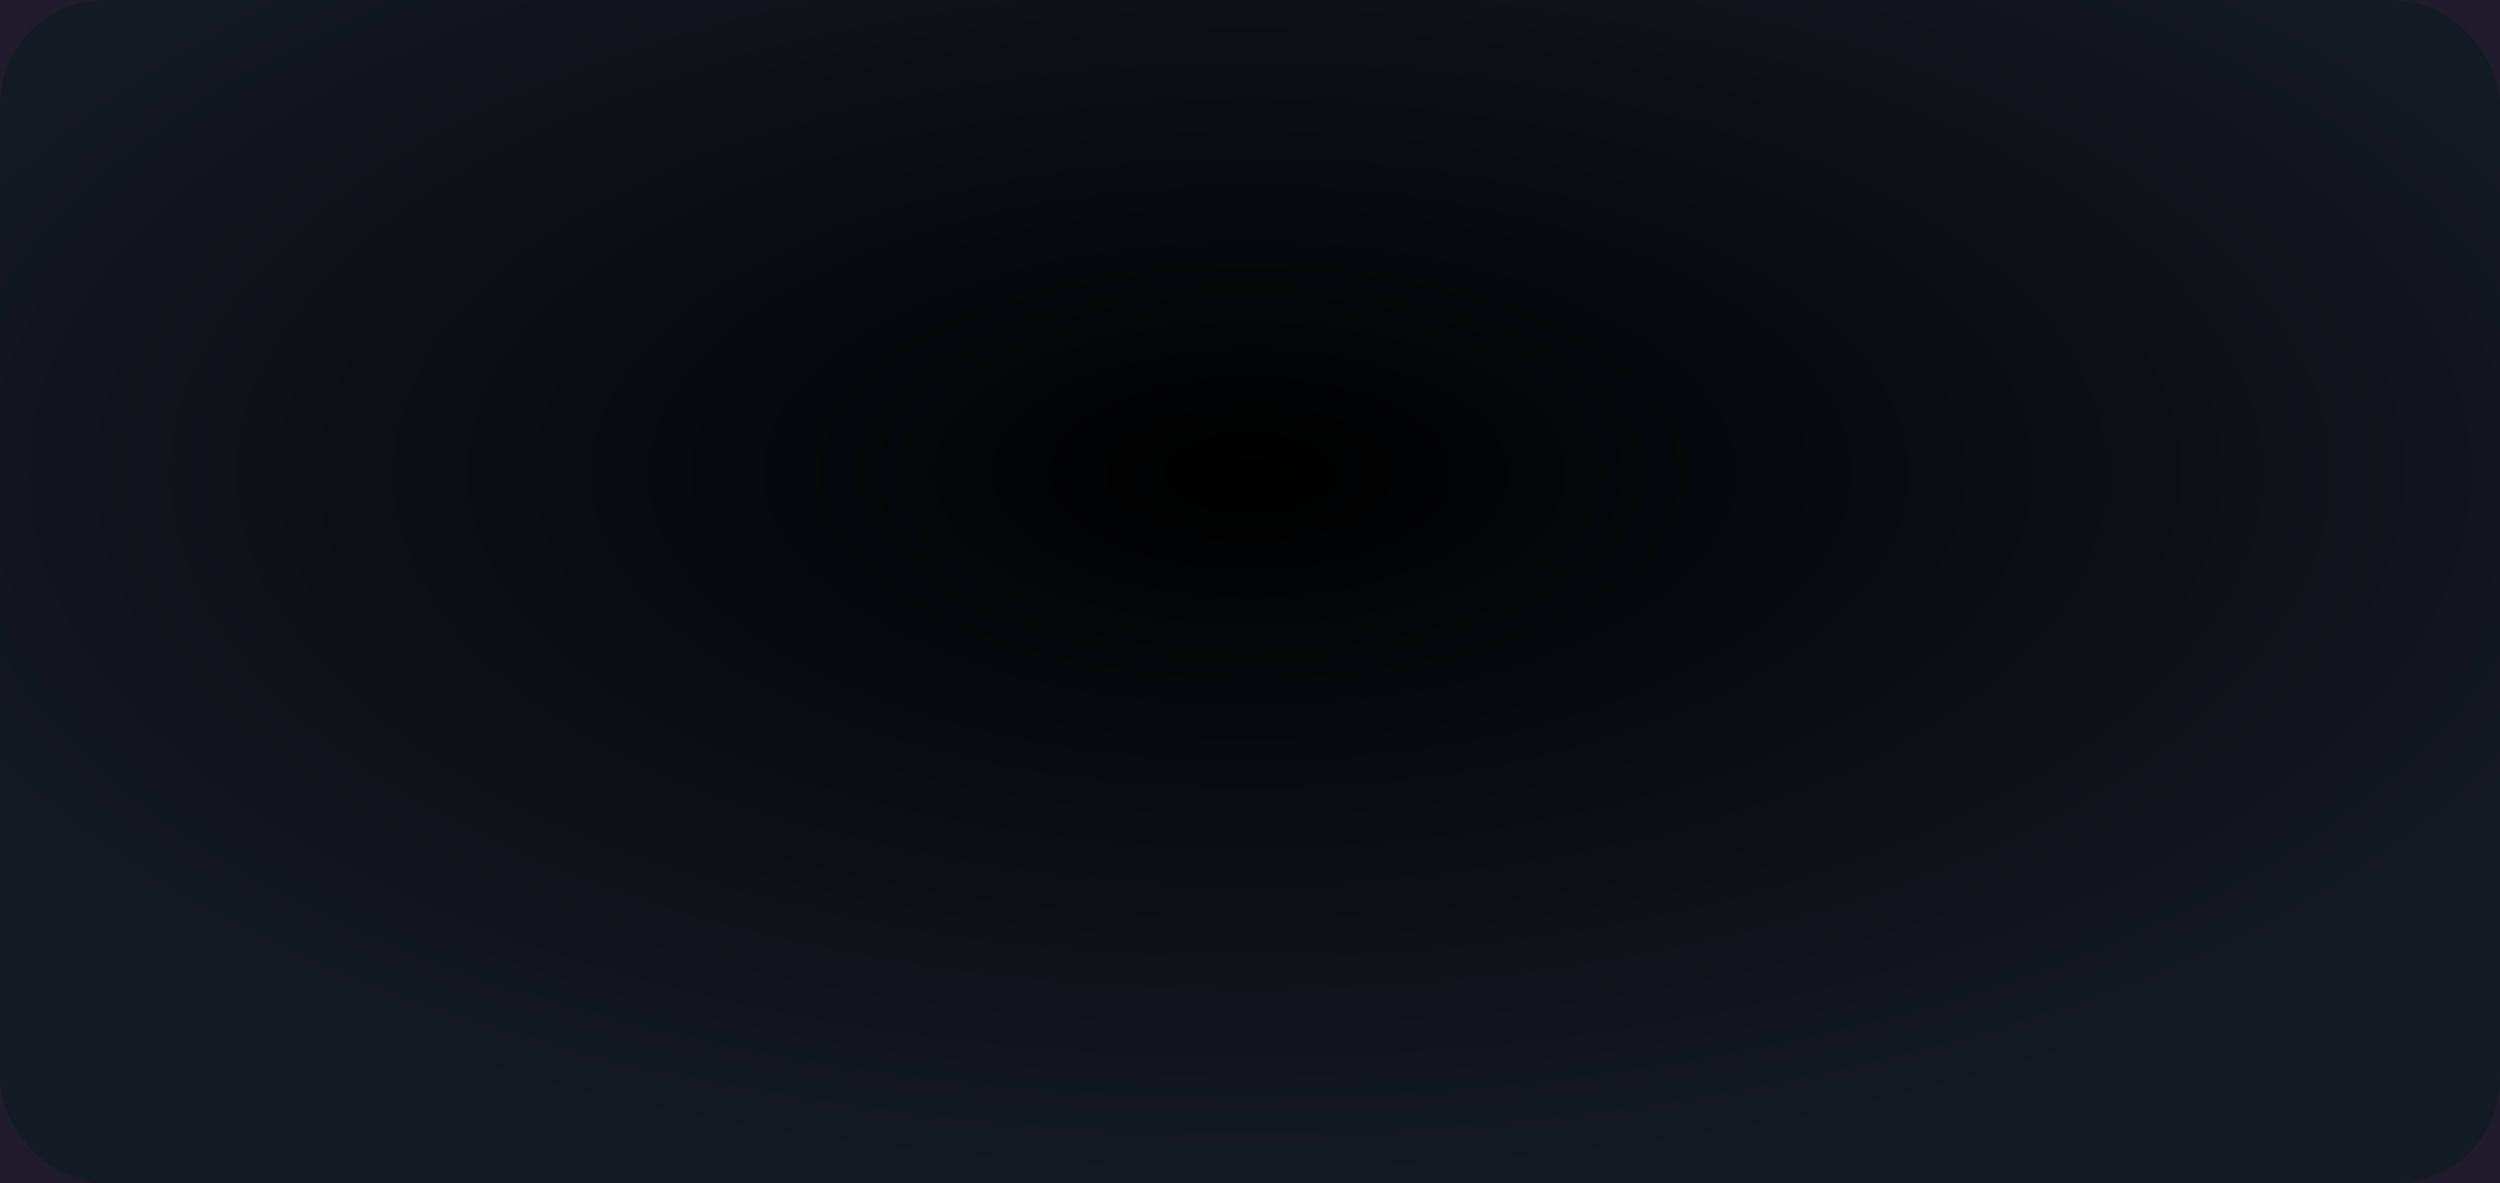 <svg width="1240" height="587" viewBox="0 0 1240 587" fill="none" xmlns="http://www.w3.org/2000/svg">
<rect width="1240" height="587" fill="#1E1E1E"/>
<path d="M-489 -4747C-489 -4748.1 -488.105 -4749 -487 -4749H4526C4527.1 -4749 4528 -4748.1 4528 -4747V4912C4528 4913.1 4527.1 4914 4526 4914H-487C-488.105 4914 -489 4913.1 -489 4912V-4747Z" fill="#2E1857" fill-opacity="0.23"/>
<path d="M-487 4914V4888.5C-474.021 4888.5 -463.5 4899.02 -463.5 4912H-489H-514.5C-514.5 4927.19 -502.189 4939.5 -487 4939.5V4914ZM-489 4912H-463.5V4811.39H-489H-514.5V4912H-489ZM-489 4610.16H-463.5V4408.93H-489H-514.5V4610.16H-489ZM-489 4207.7H-463.5V4006.47H-489H-514.5V4207.7H-489ZM-489 3805.24H-463.5V3604.01H-489H-514.5V3805.24H-489ZM-489 3402.78H-463.5V3201.55H-489H-514.5V3402.78H-489ZM-489 3000.32H-463.5V2799.09H-489H-514.5V3000.32H-489ZM-489 2597.86H-463.5V2396.64H-489H-514.5V2597.86H-489ZM-489 2195.41H-463.5V1994.18H-489H-514.5V2195.41H-489ZM-489 1792.95H-463.5V1591.72H-489H-514.5V1792.95H-489ZM-489 1390.49H-463.5V1189.26H-489H-514.5V1390.49H-489ZM-489 988.03H-463.5V786.801H-489H-514.5V988.03H-489ZM-489 585.572H-463.5V384.343H-489H-514.5V585.572H-489ZM-489 183.114H-463.5V-18.115H-489H-514.5V183.114H-489ZM-489 -219.344H-463.5V-420.573H-489H-514.5V-219.344H-489ZM-489 -621.802H-463.5V-823.031H-489H-514.5V-621.802H-489ZM-489 -1024.26H-463.5V-1225.49H-489H-514.5V-1024.26H-489ZM-489 -1426.72H-463.5V-1627.95H-489H-514.5V-1426.72H-489ZM-489 -1829.18H-463.5V-2030.4H-489H-514.5V-1829.18H-489ZM-489 -2231.63H-463.5V-2432.86H-489H-514.5V-2231.63H-489ZM-489 -2634.09H-463.5V-2835.32H-489H-514.5V-2634.09H-489ZM-489 -3036.55H-463.5V-3237.78H-489H-514.5V-3036.55H-489ZM-489 -3439.01H-463.5V-3640.24H-489H-514.5V-3439.01H-489ZM-489 -3841.47H-463.5V-4042.7H-489H-514.5V-3841.47H-489ZM-489 -4243.93H-463.5V-4445.16H-489H-514.5V-4243.93H-489ZM-489 -4646.38H-463.5V-4747H-489H-514.5V-4646.38H-489ZM-489 -4747H-463.5C-463.5 -4734.02 -474.026 -4723.5 -487 -4723.5V-4749V-4774.5C-502.183 -4774.5 -514.5 -4762.19 -514.5 -4747H-489ZM-487 -4749V-4723.5H-382.562V-4749V-4774.5H-487V-4749ZM-173.688 -4749V-4723.5H35.188V-4749V-4774.5H-173.688V-4749ZM244.062 -4749V-4723.5H452.938V-4749V-4774.5H244.062V-4749ZM661.812 -4749V-4723.5H870.688V-4749V-4774.5H661.812V-4749ZM1079.56 -4749V-4723.5H1288.44V-4749V-4774.5H1079.56V-4749ZM1497.31 -4749V-4723.5H1706.19V-4749V-4774.5H1497.31V-4749ZM1915.06 -4749V-4723.5H2123.94V-4749V-4774.5H1915.06V-4749ZM2332.81 -4749V-4723.5H2541.69V-4749V-4774.5H2332.81V-4749ZM2750.56 -4749V-4723.5H2959.44V-4749V-4774.5H2750.56V-4749ZM3168.31 -4749V-4723.5H3377.19V-4749V-4774.5H3168.31V-4749ZM3586.06 -4749V-4723.5H3794.94V-4749V-4774.5H3586.06V-4749ZM4003.81 -4749V-4723.5H4212.69V-4749V-4774.5H4003.81V-4749ZM4421.56 -4749V-4723.5H4526V-4749V-4774.5H4421.56V-4749ZM4526 -4749V-4723.5C4513.02 -4723.5 4502.5 -4734.02 4502.5 -4747H4528H4553.5C4553.5 -4762.19 4541.19 -4774.5 4526 -4774.5V-4749ZM4528 -4747H4502.5V-4646.39H4528H4553.5V-4747H4528ZM4528 -4445.16H4502.5V-4243.93H4528H4553.5V-4445.16H4528ZM4528 -4042.7H4502.5V-3841.47H4528H4553.5V-4042.7H4528ZM4528 -3640.24H4502.5V-3439.01H4528H4553.5V-3640.24H4528ZM4528 -3237.78H4502.5V-3036.55H4528H4553.5V-3237.78H4528ZM4528 -2835.32H4502.5V-2634.09H4528H4553.5V-2835.32H4528ZM4528 -2432.86H4502.5V-2231.64H4528H4553.5V-2432.86H4528ZM4528 -2030.41H4502.5V-1829.18H4528H4553.5V-2030.41H4528ZM4528 -1627.95H4502.5V-1426.72H4528H4553.5V-1627.95H4528ZM4528 -1225.49H4502.5V-1024.26H4528H4553.5V-1225.49H4528ZM4528 -823.03H4502.5V-621.801H4528H4553.5V-823.03H4528ZM4528 -420.572H4502.5V-219.343H4528H4553.5V-420.572H4528ZM4528 -18.114H4502.5V183.115H4528H4553.5V-18.114H4528ZM4528 384.344H4502.5V585.573H4528H4553.5V384.344H4528ZM4528 786.802H4502.5V988.031H4528H4553.5V786.802H4528ZM4528 1189.26H4502.5V1390.49H4528H4553.5V1189.26H4528ZM4528 1591.72H4502.5V1792.95H4528H4553.5V1591.72H4528ZM4528 1994.18H4502.5V2195.4H4528H4553.5V1994.18H4528ZM4528 2396.63H4502.5V2597.86H4528H4553.5V2396.63H4528ZM4528 2799.09H4502.5V3000.32H4528H4553.5V2799.09H4528ZM4528 3201.55H4502.5V3402.78H4528H4553.5V3201.55H4528ZM4528 3604.01H4502.5V3805.24H4528H4553.5V3604.01H4528ZM4528 4006.47H4502.5V4207.7H4528H4553.5V4006.47H4528ZM4528 4408.93H4502.5V4610.16H4528H4553.5V4408.93H4528ZM4528 4811.38H4502.5V4912H4528H4553.5V4811.38H4528ZM4528 4912H4502.5C4502.5 4899.02 4513.03 4888.5 4526 4888.5V4914V4939.5C4541.18 4939.5 4553.5 4927.19 4553.5 4912H4528ZM4526 4914V4888.5H4421.56V4914V4939.5H4526V4914ZM4212.69 4914V4888.5H4003.81V4914V4939.5H4212.69V4914ZM3794.94 4914V4888.5H3586.06V4914V4939.5H3794.94V4914ZM3377.19 4914V4888.5H3168.31V4914V4939.5H3377.19V4914ZM2959.44 4914V4888.5H2750.56V4914V4939.5H2959.44V4914ZM2541.69 4914V4888.5H2332.81V4914V4939.5H2541.69V4914ZM2123.94 4914V4888.5H1915.06V4914V4939.5H2123.94V4914ZM1706.19 4914V4888.5H1497.31V4914V4939.5H1706.19V4914ZM1288.44 4914V4888.5H1079.56V4914V4939.5H1288.44V4914ZM870.687 4914V4888.5H661.813V4914V4939.5H870.687V4914ZM452.937 4914V4888.5H244.062V4914V4939.5H452.937V4914ZM35.188 4914V4888.5H-173.688V4914V4939.5H35.188V4914ZM-382.563 4914V4888.5H-487V4914V4939.5H-382.563V4914ZM-487 4914V4863C-459.937 4863 -438 4884.94 -438 4912H-489H-540C-540 4941.27 -516.273 4965 -487 4965V4914ZM-489 4912H-438V4811.39H-489H-540V4912H-489ZM-489 4610.16H-438V4408.93H-489H-540V4610.16H-489ZM-489 4207.7H-438V4006.47H-489H-540V4207.7H-489ZM-489 3805.24H-438V3604.01H-489H-540V3805.24H-489ZM-489 3402.78H-438V3201.55H-489H-540V3402.78H-489ZM-489 3000.32H-438V2799.09H-489H-540V3000.32H-489ZM-489 2597.86H-438V2396.64H-489H-540V2597.86H-489ZM-489 2195.41H-438V1994.18H-489H-540V2195.41H-489ZM-489 1792.95H-438V1591.72H-489H-540V1792.95H-489ZM-489 1390.49H-438V1189.26H-489H-540V1390.49H-489ZM-489 988.03H-438V786.801H-489H-540V988.03H-489ZM-489 585.572H-438V384.343H-489H-540V585.572H-489ZM-489 183.114H-438V-18.115H-489H-540V183.114H-489ZM-489 -219.344H-438V-420.573H-489H-540V-219.344H-489ZM-489 -621.802H-438V-823.031H-489H-540V-621.802H-489ZM-489 -1024.26H-438V-1225.49H-489H-540V-1024.26H-489ZM-489 -1426.72H-438V-1627.95H-489H-540V-1426.72H-489ZM-489 -1829.18H-438V-2030.4H-489H-540V-1829.18H-489ZM-489 -2231.63H-438V-2432.86H-489H-540V-2231.63H-489ZM-489 -2634.09H-438V-2835.32H-489H-540V-2634.09H-489ZM-489 -3036.55H-438V-3237.78H-489H-540V-3036.55H-489ZM-489 -3439.01H-438V-3640.24H-489H-540V-3439.01H-489ZM-489 -3841.47H-438V-4042.7H-489H-540V-3841.47H-489ZM-489 -4243.93H-438V-4445.16H-489H-540V-4243.93H-489ZM-489 -4646.38H-438V-4747H-489H-540V-4646.38H-489ZM-489 -4747H-438C-438 -4719.93 -459.947 -4698 -487 -4698V-4749V-4800C-516.262 -4800 -540 -4776.28 -540 -4747H-489ZM-487 -4749V-4698H-382.562V-4749V-4800H-487V-4749ZM-173.688 -4749V-4698H35.188V-4749V-4800H-173.688V-4749ZM244.062 -4749V-4698H452.938V-4749V-4800H244.062V-4749ZM661.812 -4749V-4698H870.688V-4749V-4800H661.812V-4749ZM1079.56 -4749V-4698H1288.44V-4749V-4800H1079.56V-4749ZM1497.31 -4749V-4698H1706.19V-4749V-4800H1497.31V-4749ZM1915.06 -4749V-4698H2123.94V-4749V-4800H1915.06V-4749ZM2332.81 -4749V-4698H2541.69V-4749V-4800H2332.81V-4749ZM2750.56 -4749V-4698H2959.44V-4749V-4800H2750.56V-4749ZM3168.31 -4749V-4698H3377.19V-4749V-4800H3168.31V-4749ZM3586.06 -4749V-4698H3794.94V-4749V-4800H3586.06V-4749ZM4003.81 -4749V-4698H4212.69V-4749V-4800H4003.81V-4749ZM4421.56 -4749V-4698H4526V-4749V-4800H4421.56V-4749ZM4526 -4749V-4698C4498.94 -4698 4477 -4719.94 4477 -4747H4528H4579C4579 -4776.27 4555.27 -4800 4526 -4800V-4749ZM4528 -4747H4477V-4646.39H4528H4579V-4747H4528ZM4528 -4445.16H4477V-4243.93H4528H4579V-4445.16H4528ZM4528 -4042.7H4477V-3841.47H4528H4579V-4042.7H4528ZM4528 -3640.24H4477V-3439.01H4528H4579V-3640.24H4528ZM4528 -3237.78H4477V-3036.55H4528H4579V-3237.78H4528ZM4528 -2835.32H4477V-2634.09H4528H4579V-2835.32H4528ZM4528 -2432.86H4477V-2231.64H4528H4579V-2432.86H4528ZM4528 -2030.41H4477V-1829.18H4528H4579V-2030.41H4528ZM4528 -1627.95H4477V-1426.72H4528H4579V-1627.95H4528ZM4528 -1225.49H4477V-1024.26H4528H4579V-1225.49H4528ZM4528 -823.03H4477V-621.801H4528H4579V-823.03H4528ZM4528 -420.572H4477V-219.343H4528H4579V-420.572H4528ZM4528 -18.114H4477V183.115H4528H4579V-18.114H4528ZM4528 384.344H4477V585.573H4528H4579V384.344H4528ZM4528 786.802H4477V988.031H4528H4579V786.802H4528ZM4528 1189.26H4477V1390.49H4528H4579V1189.26H4528ZM4528 1591.72H4477V1792.95H4528H4579V1591.72H4528ZM4528 1994.18H4477V2195.4H4528H4579V1994.18H4528ZM4528 2396.63H4477V2597.86H4528H4579V2396.63H4528ZM4528 2799.09H4477V3000.32H4528H4579V2799.09H4528ZM4528 3201.55H4477V3402.78H4528H4579V3201.55H4528ZM4528 3604.01H4477V3805.24H4528H4579V3604.01H4528ZM4528 4006.47H4477V4207.7H4528H4579V4006.47H4528ZM4528 4408.93H4477V4610.16H4528H4579V4408.93H4528ZM4528 4811.38H4477V4912H4528H4579V4811.38H4528ZM4528 4912H4477C4477 4884.93 4498.95 4863 4526 4863V4914V4965C4555.26 4965 4579 4941.28 4579 4912H4528ZM4526 4914V4863H4421.56V4914V4965H4526V4914ZM4212.69 4914V4863H4003.81V4914V4965H4212.69V4914ZM3794.94 4914V4863H3586.06V4914V4965H3794.94V4914ZM3377.19 4914V4863H3168.31V4914V4965H3377.19V4914ZM2959.44 4914V4863H2750.56V4914V4965H2959.44V4914ZM2541.69 4914V4863H2332.81V4914V4965H2541.69V4914ZM2123.94 4914V4863H1915.06V4914V4965H2123.94V4914ZM1706.19 4914V4863H1497.31V4914V4965H1706.19V4914ZM1288.44 4914V4863H1079.56V4914V4965H1288.44V4914ZM870.687 4914V4863H661.813V4914V4965H870.687V4914ZM452.937 4914V4863H244.062V4914V4965H452.937V4914ZM35.188 4914V4863H-173.688V4914V4965H35.188V4914ZM-382.563 4914V4863H-487V4914V4965H-382.563V4914Z" fill="#7F3AFF"/>
<g filter="url(#filter0_n_30880_6)">
<rect width="1240" height="587" rx="52" fill="url(#paint0_radial_30880_6)"/>
</g>
<defs>
<filter id="filter0_n_30880_6" x="0" y="0" width="1240" height="587" filterUnits="userSpaceOnUse" color-interpolation-filters="sRGB">
<feFlood flood-opacity="0" result="BackgroundImageFix"/>
<feBlend mode="normal" in="SourceGraphic" in2="BackgroundImageFix" result="shape"/>
<feTurbulence type="fractalNoise" baseFrequency="2 2" stitchTiles="stitch" numOctaves="3" result="noise" seed="8938" />
<feColorMatrix in="noise" type="luminanceToAlpha" result="alphaNoise" />
<feComponentTransfer in="alphaNoise" result="coloredNoise1">
<feFuncA type="discrete" tableValues="0 0 0 0 0 0 0 0 0 0 0 0 0 0 0 0 0 0 0 0 0 0 0 1 1 1 0 0 0 0 0 0 0 0 0 0 0 0 0 0 0 0 0 0 0 0 0 0 0 0 0 0 0 0 0 0 0 0 0 0 0 0 0 0 0 0 0 0 0 0 0 0 0 0 0 0 0 0 0 0 0 0 0 0 0 0 0 0 0 0 0 0 0 0 0 0 0 0 0 0 "/>
</feComponentTransfer>
<feComposite operator="in" in2="shape" in="coloredNoise1" result="noise1Clipped" />
<feFlood flood-color="#FFFFFF" result="color1Flood" />
<feComposite operator="in" in2="noise1Clipped" in="color1Flood" result="color1" />
<feMerge result="effect1_noise_30880_6">
<feMergeNode in="shape" />
<feMergeNode in="color1" />
</feMerge>
</filter>
<radialGradient id="paint0_radial_30880_6" cx="0" cy="0" r="1" gradientUnits="userSpaceOnUse" gradientTransform="translate(620 235.003) rotate(90) scale(351.997 743.57)">
<stop/>
<stop offset="1" stop-color="#141A24"/>
</radialGradient>
</defs>
</svg>
